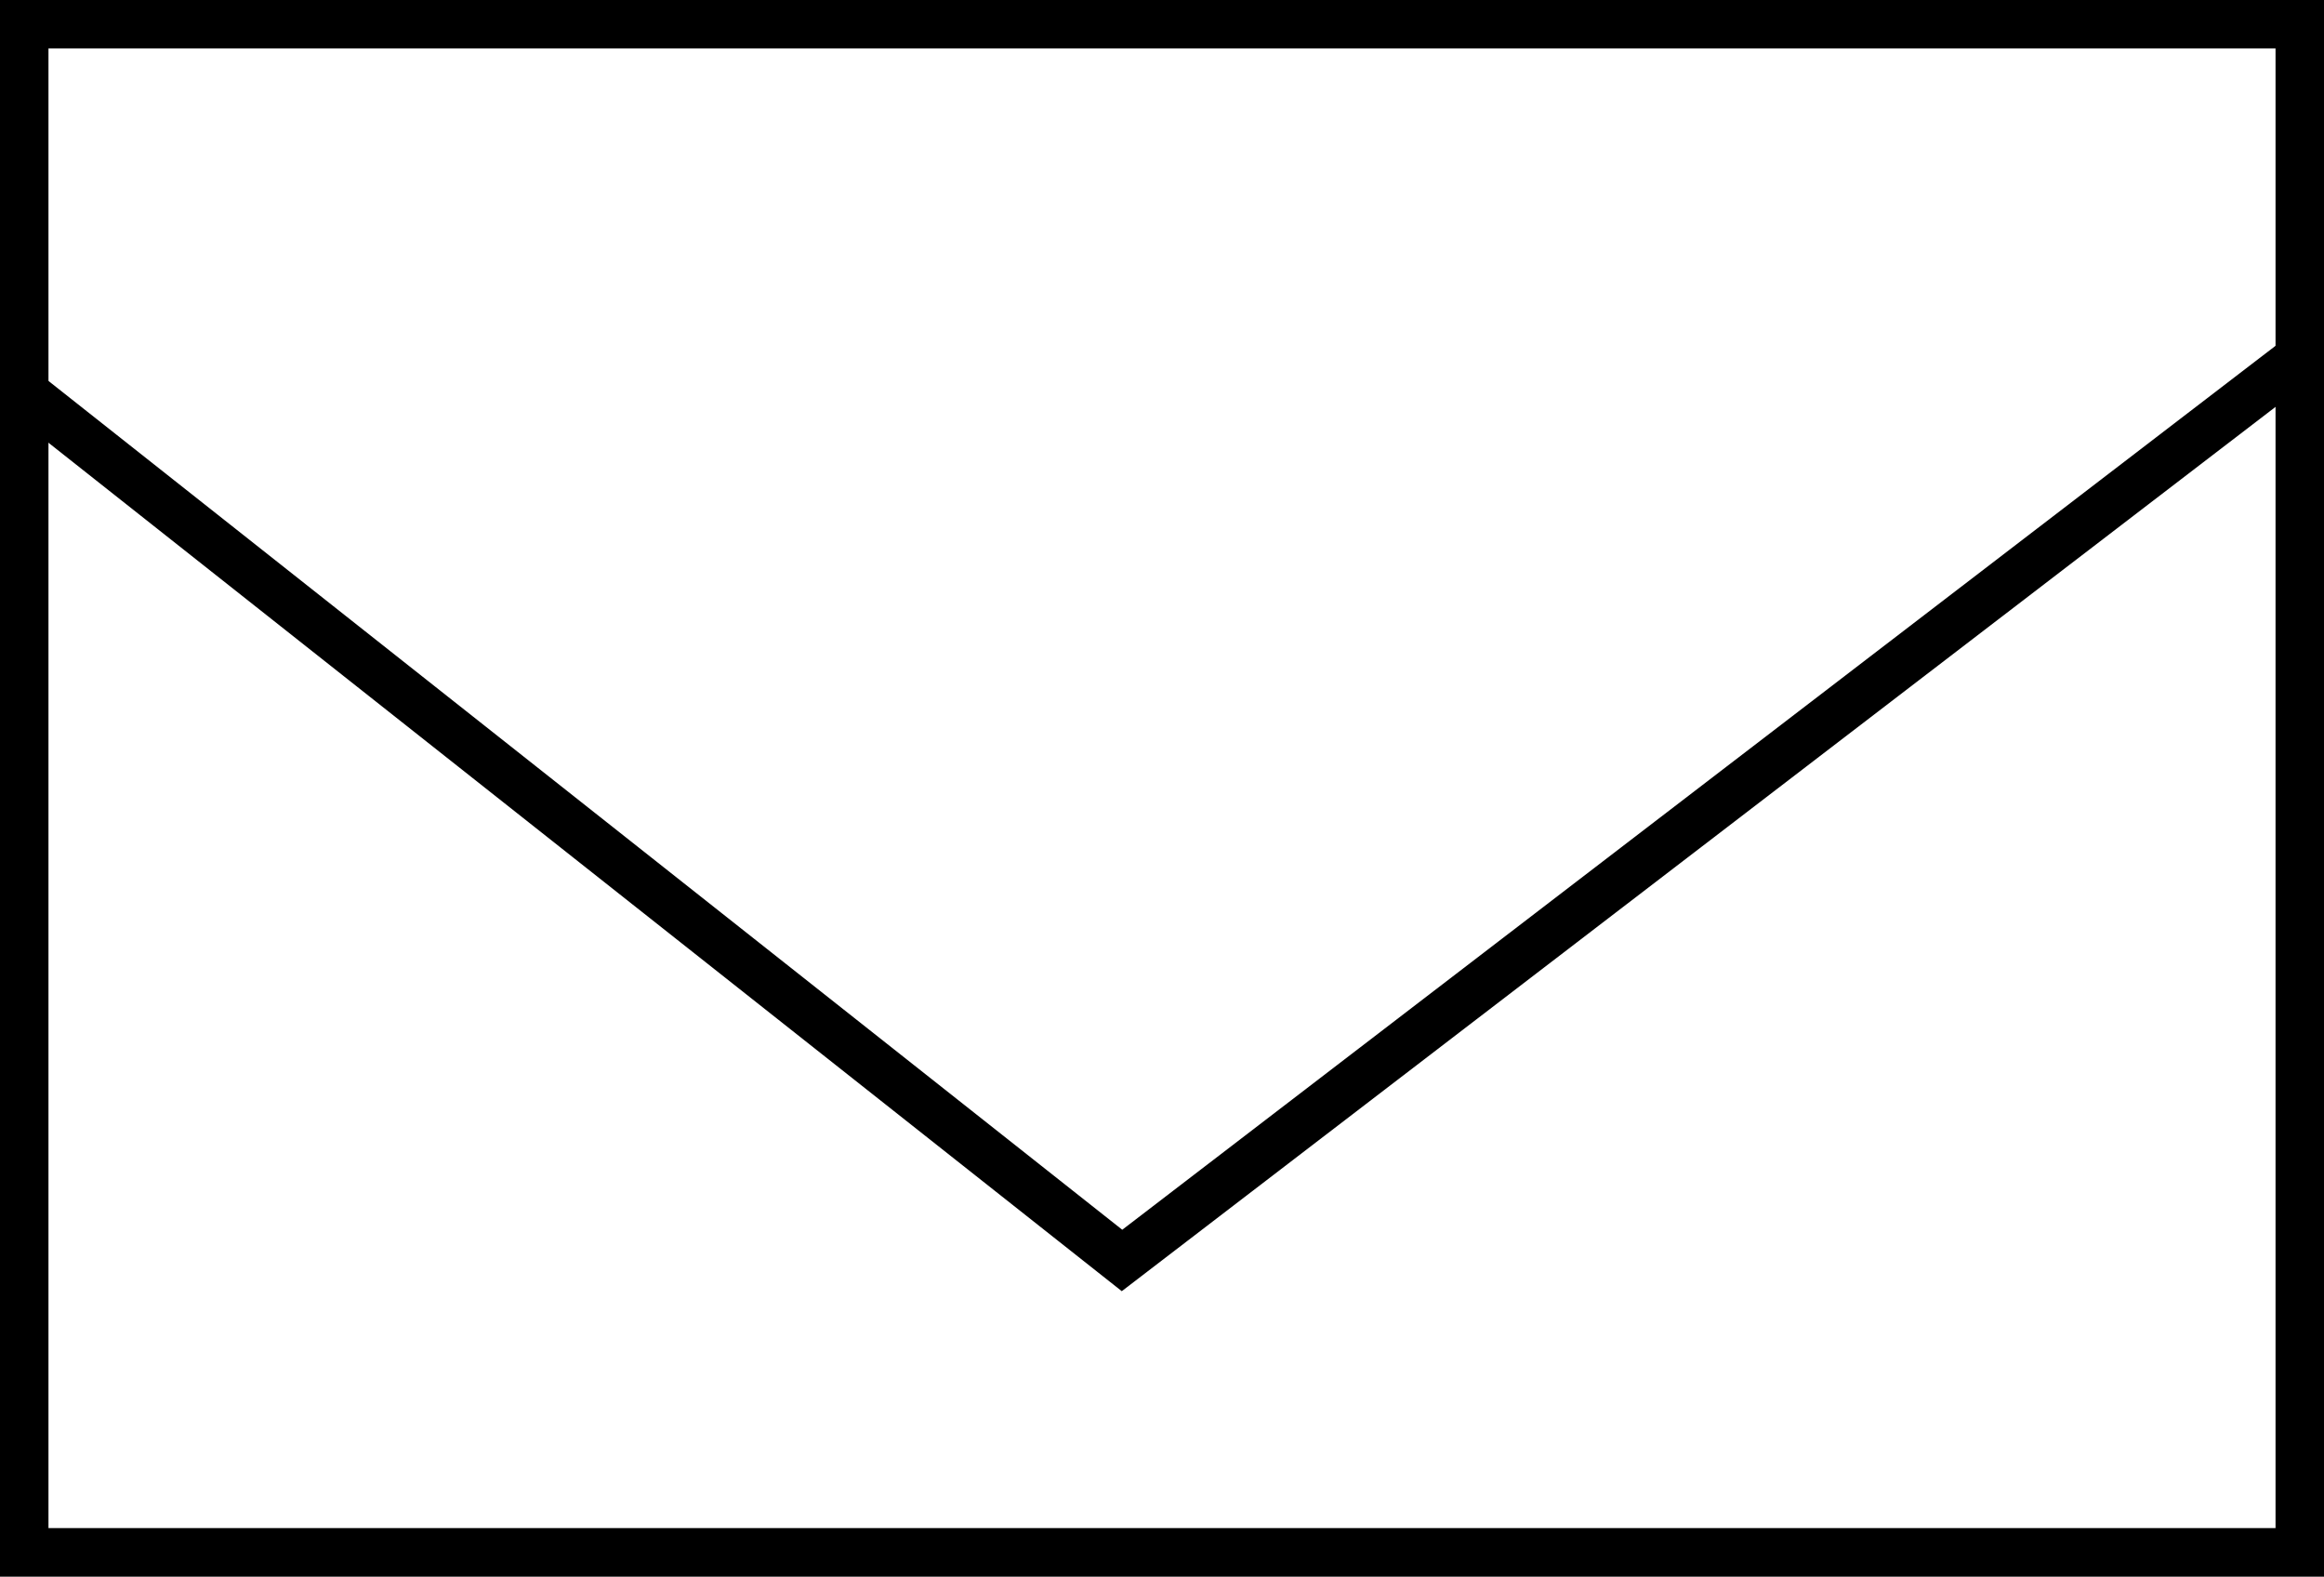 <svg xmlns="http://www.w3.org/2000/svg" viewBox="0 0 47.95 32.52"><rect x="0" y="0" width="47.95" height="32.52" fill="#808080" stroke="none"/><defs><style>.cls-1{fill:#fff;}.cls-1,.cls-2{stroke:#000;stroke-miterlimit:10;}.cls-2{fill:none;}</style></defs><g id="レイヤー_2" data-name="レイヤー 2"><g id="レイヤー_1-2" data-name="レイヤー 1"><rect class="cls-1" x="0.5" y="0.5" width="46.95" height="31.52"/><polyline class="cls-2" points="47.45 7.38 23.15 26 0.5 8.1"/></g></g></svg>
